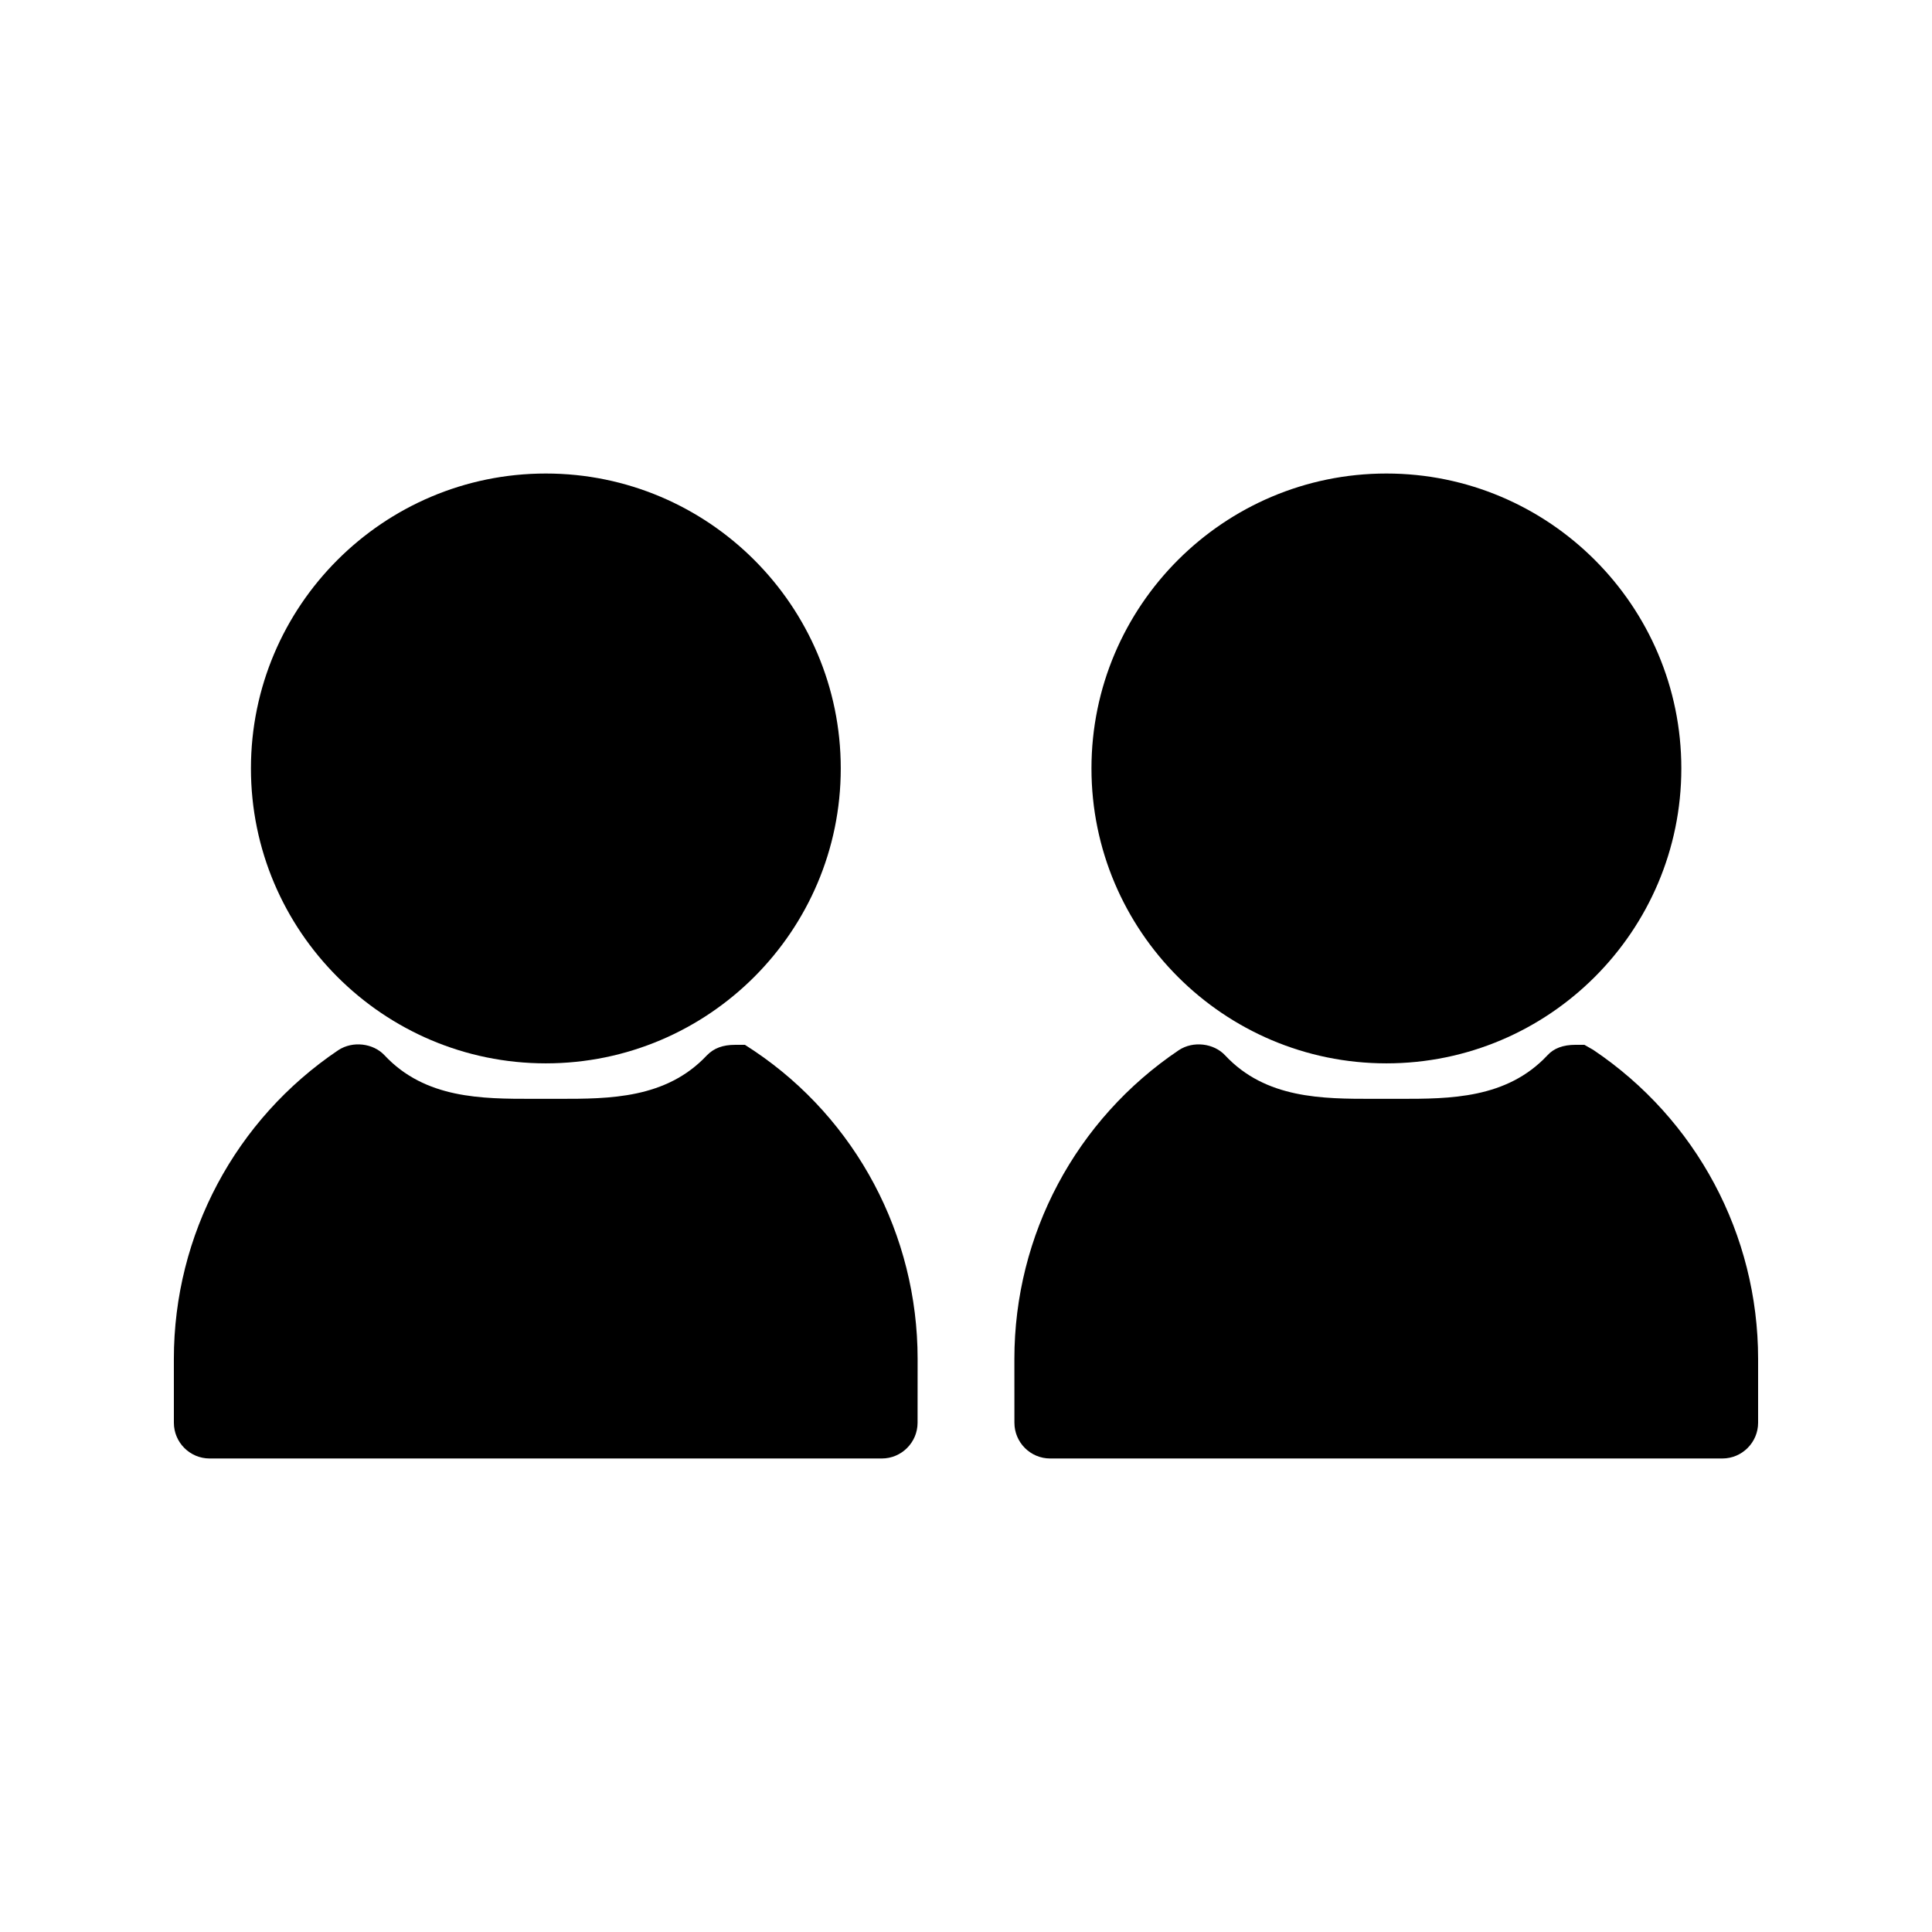 <?xml version="1.0" encoding="UTF-8"?>
<!-- Uploaded to: ICON Repo, www.iconrepo.com, Generator: ICON Repo Mixer Tools -->
<svg fill="#000000" width="800px" height="800px" version="1.1" viewBox="144 144 512 512" xmlns="http://www.w3.org/2000/svg">
 <g>
  <path d="m511.41 425.8c43.09 0 78.16-35.062 78.16-78.16 0-43.09-35.066-78.152-78.16-78.152-43.09 0-78.16 35.062-78.16 78.152 0 43.098 35.059 78.16 78.16 78.16z"/>
  <path d="m288.65 425.8c43.102 0 78.16-35.062 78.16-78.16 0-43.09-35.059-78.152-78.16-78.152-43.09 0-78.148 35.062-78.148 78.152 0.004 43.098 35.055 78.16 78.148 78.16z"/>
  <path d="m190.08 521.04c0 5.227 4.246 9.473 9.473 9.473h178.14c5.215 0 9.473-4.25 9.473-9.469l0.012-16.93c0-32.875-16.305-63.469-43.297-81.613l-2.461-1.609h-2.625c-3.195 0-5.582 0.859-7.441 2.762-10.805 11.547-25.902 11.547-39.219 11.547h-7.023c-13.324 0-28.434 0-39.219-11.551-2.961-3.164-8.387-3.879-12.238-1.348-27.289 18.359-43.578 48.945-43.578 81.812z"/>
  <path d="m412.83 521.04c0 5.227 4.246 9.473 9.473 9.473h178.14c5.215 0 9.473-4.25 9.473-9.473v-16.926c0-32.879-16.305-63.477-43.676-81.879l-2.356-1.348h-2.367c-3.301 0-5.75 0.934-7.422 2.769-10.797 11.547-25.895 11.547-39.207 11.547h-7.023c-13.324 0-28.434 0-39.199-11.531-2.961-3.18-8.418-3.906-12.258-1.371-27.297 18.363-43.586 48.949-43.586 81.816z"/>
 </g>
</svg>